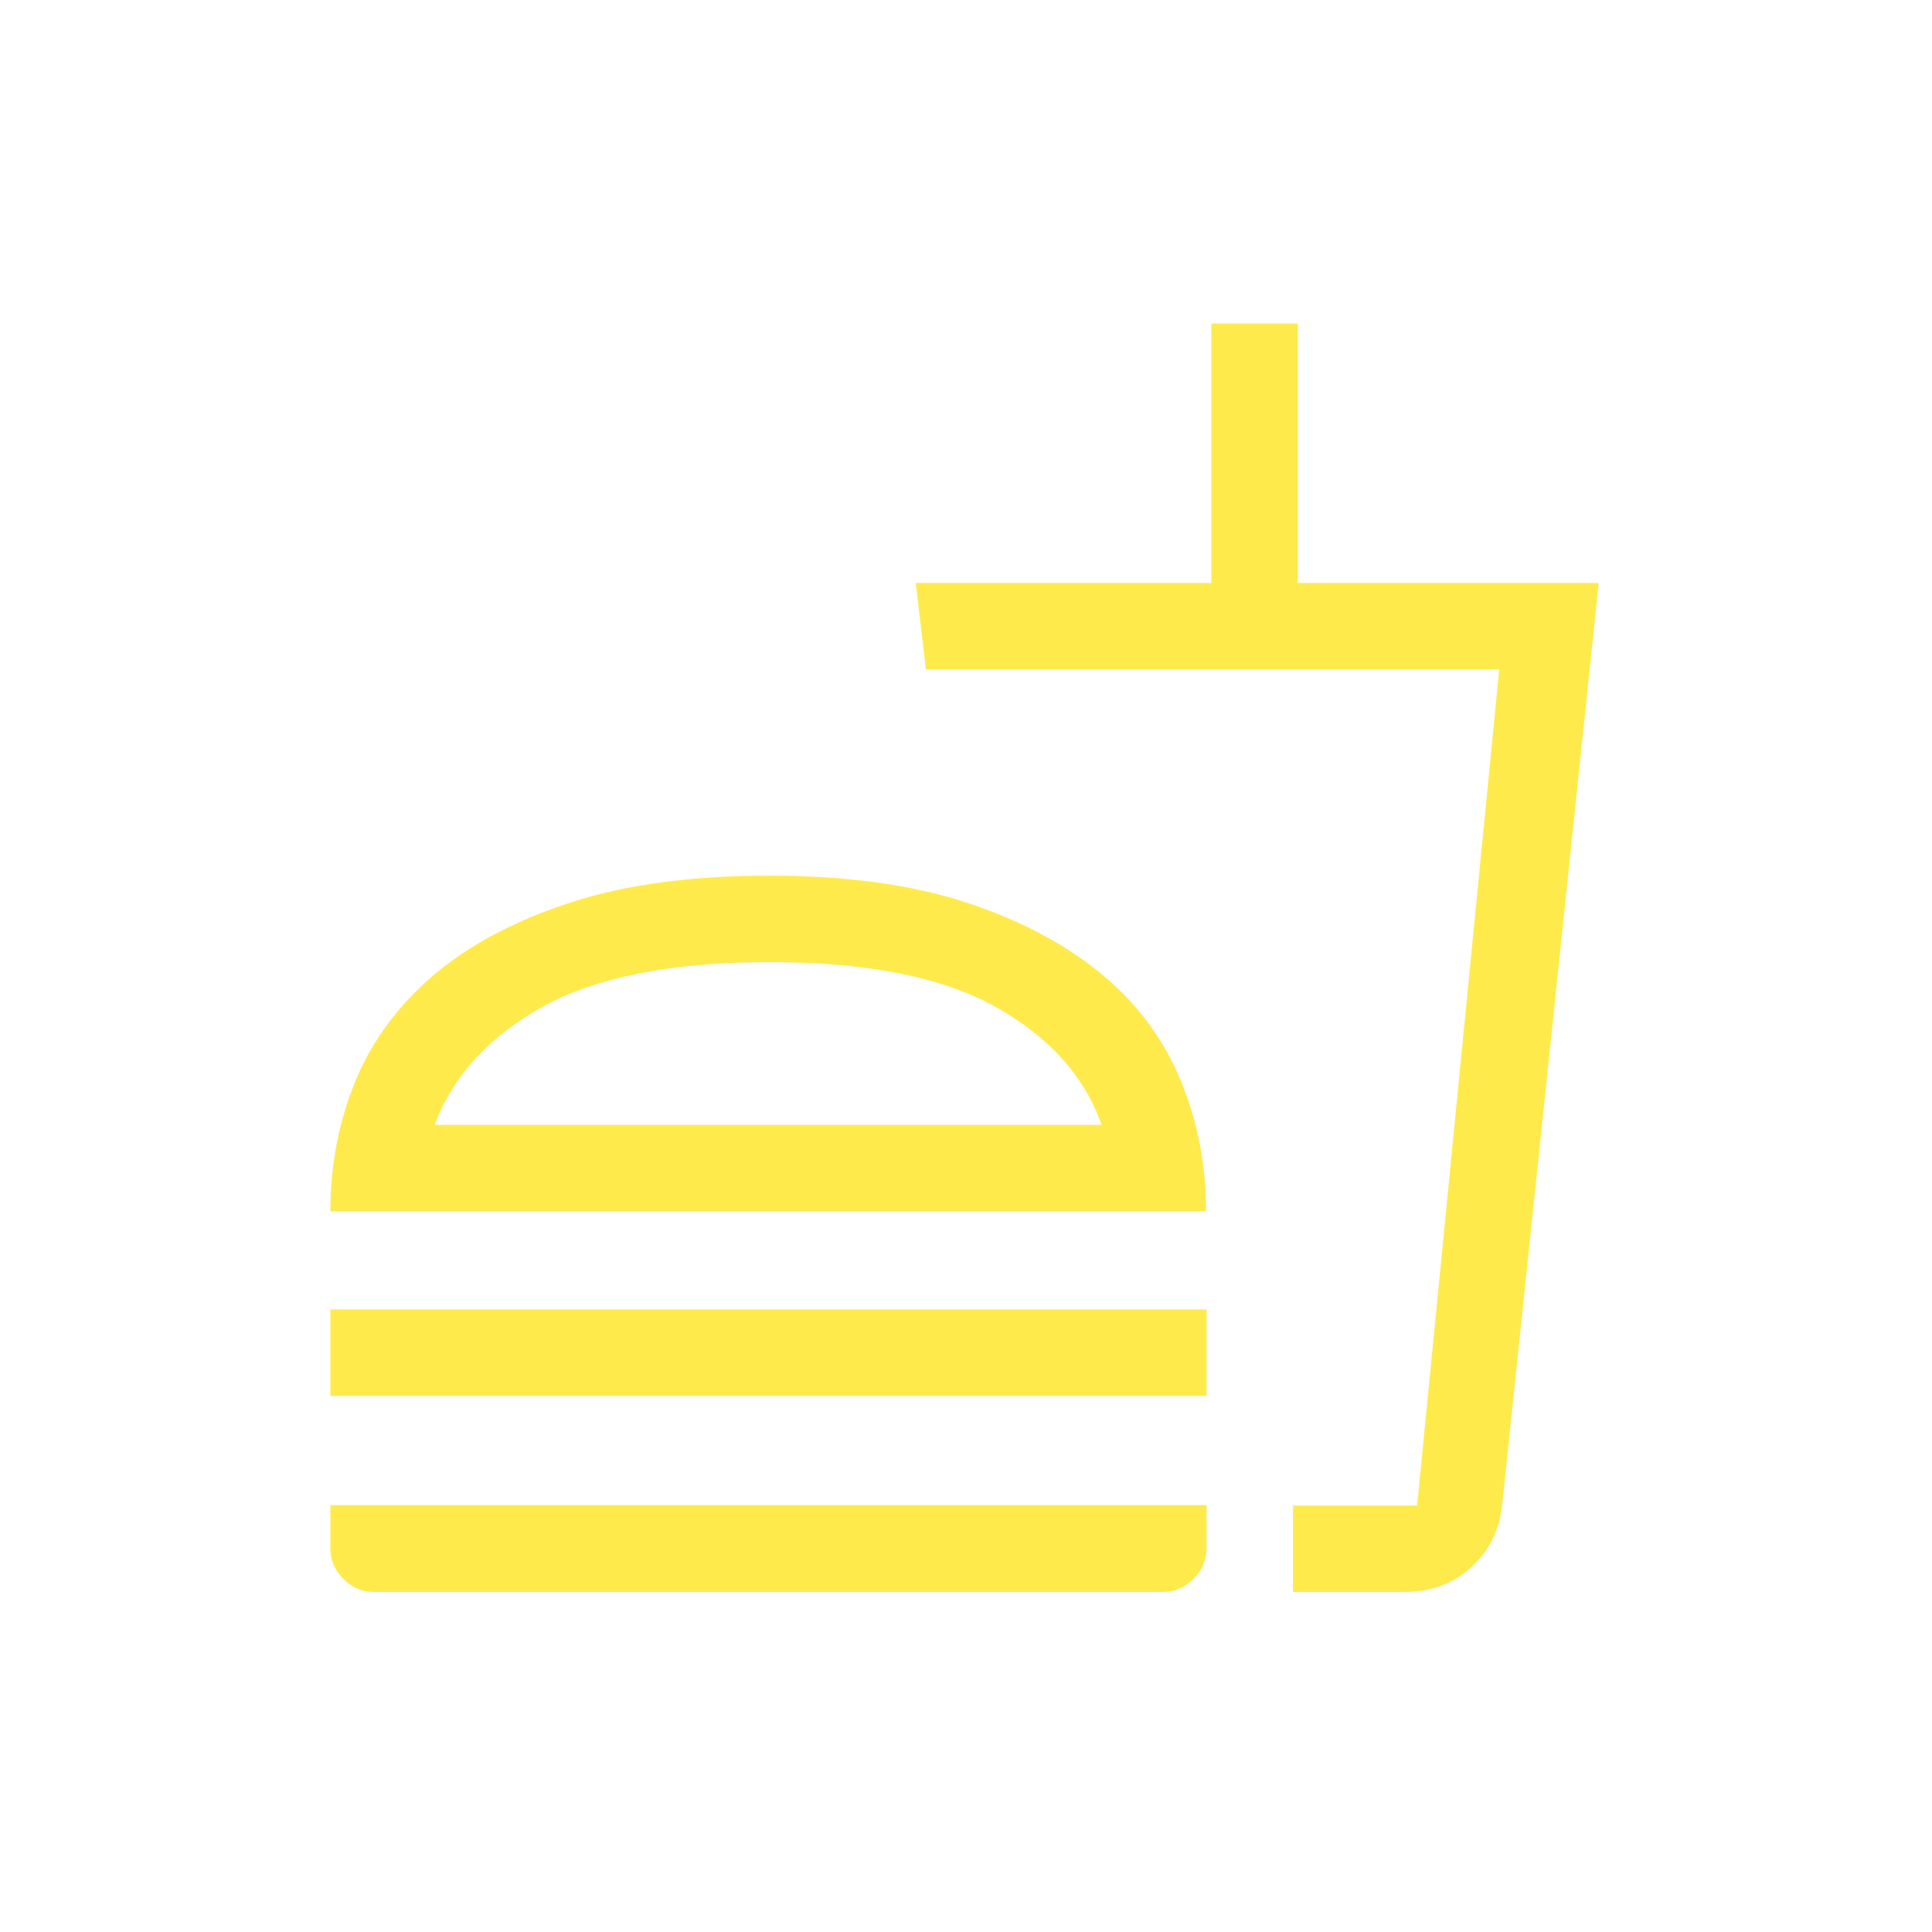﻿<?xml version="1.0" encoding="utf-8"?><svg version="1.1" id="Layer_1" xmlns="http://www.w3.org/2000/svg" xmlns:xlink="http://www.w3.org/1999/xlink" x="0px" y="0px" viewBox="0 0 400 400" style="enable-background:new 0 0 400 400;" xml:space="preserve"><style type="text/css">	.st0{fill:#FFEA4C;}</style><path class="st0" d="M228.1,232.9c-3.6-10.1-10.9-18.3-22.1-24.5s-26.8-9.2-46.8-9.2s-35.7,3.1-46.8,9.2  c-11.1,6.2-18.6,14.3-22.4,24.5H228.1z M68.4,250.8c0-9.5,1.7-18.5,5.2-27s9-15.8,16.4-22.1c7.5-6.3,16.9-11.2,28.3-14.9  s25.1-5.5,41-5.5c15.7,0,29.2,1.8,40.6,5.5c11.3,3.7,20.7,8.7,28.2,14.9s12.9,13.6,16.4,22.1s5.2,17.5,5.2,27H68.4z M68.4,289v-17.9  h181.4V289H68.4z M267.7,329.6v-17.9h25.7l17-173.1H191.7l-2.1-17.9h61.2V67h17.9v53.7H331l-20,191c-0.6,5.2-2.7,9.4-6.4,12.8  c-3.7,3.4-8.3,5.1-13.9,5.1H267.7z M267.7,311.7h25.7H267.7z M77.4,329.6c-2.4,0-4.5-0.9-6.3-2.7c-1.8-1.8-2.7-3.9-2.7-6.3v-9h181.4  v9c0,2.4-0.9,4.5-2.7,6.3s-3.9,2.7-6.3,2.7H77.4z" /></svg>